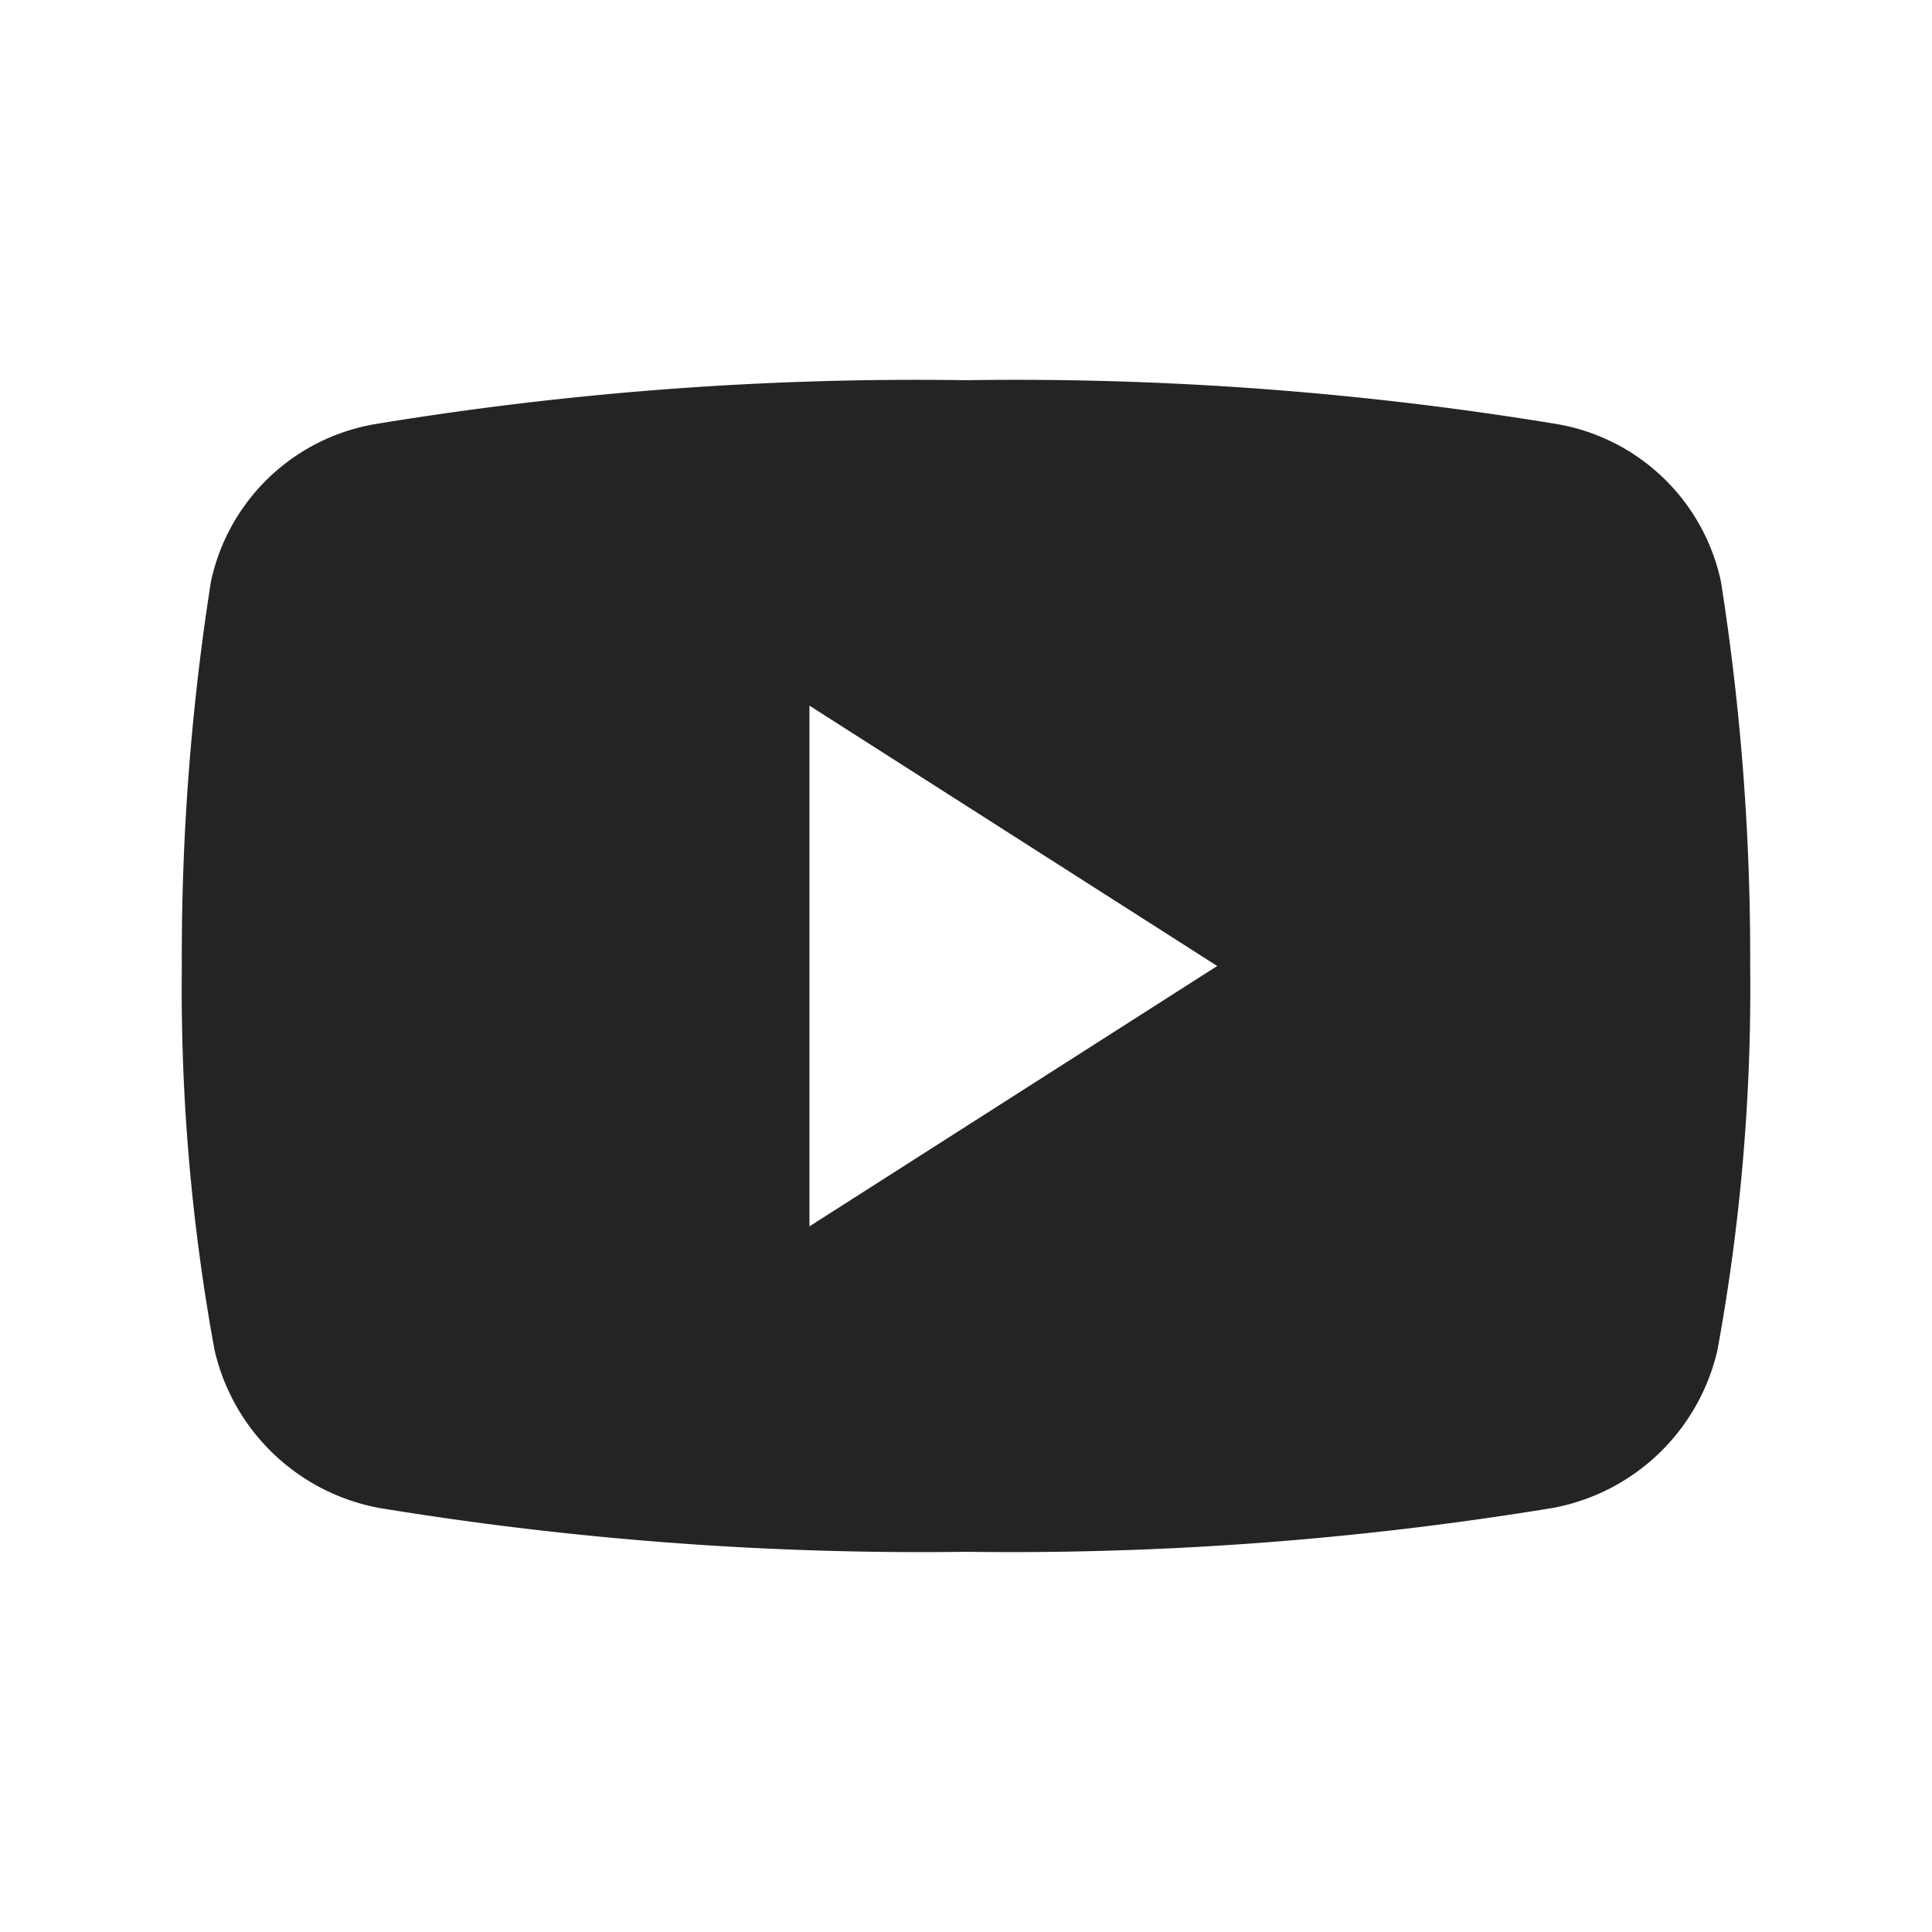 <?xml version="1.0" encoding="utf-8"?><svg xmlns="http://www.w3.org/2000/svg" width="34" height="34"><path fill="none" d="M0 0h34v34H0z"/><path fill="#242424" fill-rule="evenodd" d="M17 6.691a58.57 58.57 0 0 0-10.4.773 3.568 3.568 0 0 0-2.888 2.771A42.432 42.432 0 0 0 3.2 17a35.2 35.2 0 0 0 .577 6.765 3.659 3.659 0 0 0 2.888 2.771A58.826 58.826 0 0 0 17 27.309a58.825 58.825 0 0 0 10.335-.773 3.659 3.659 0 0 0 2.888-2.771A35.194 35.194 0 0 0 30.8 17a42.438 42.438 0 0 0-.514-6.765A3.568 3.568 0 0 0 27.4 7.463 58.572 58.572 0 0 0 17 6.691Zm-2.755 14.891L21.421 17l-7.176-4.582Z"/></svg>